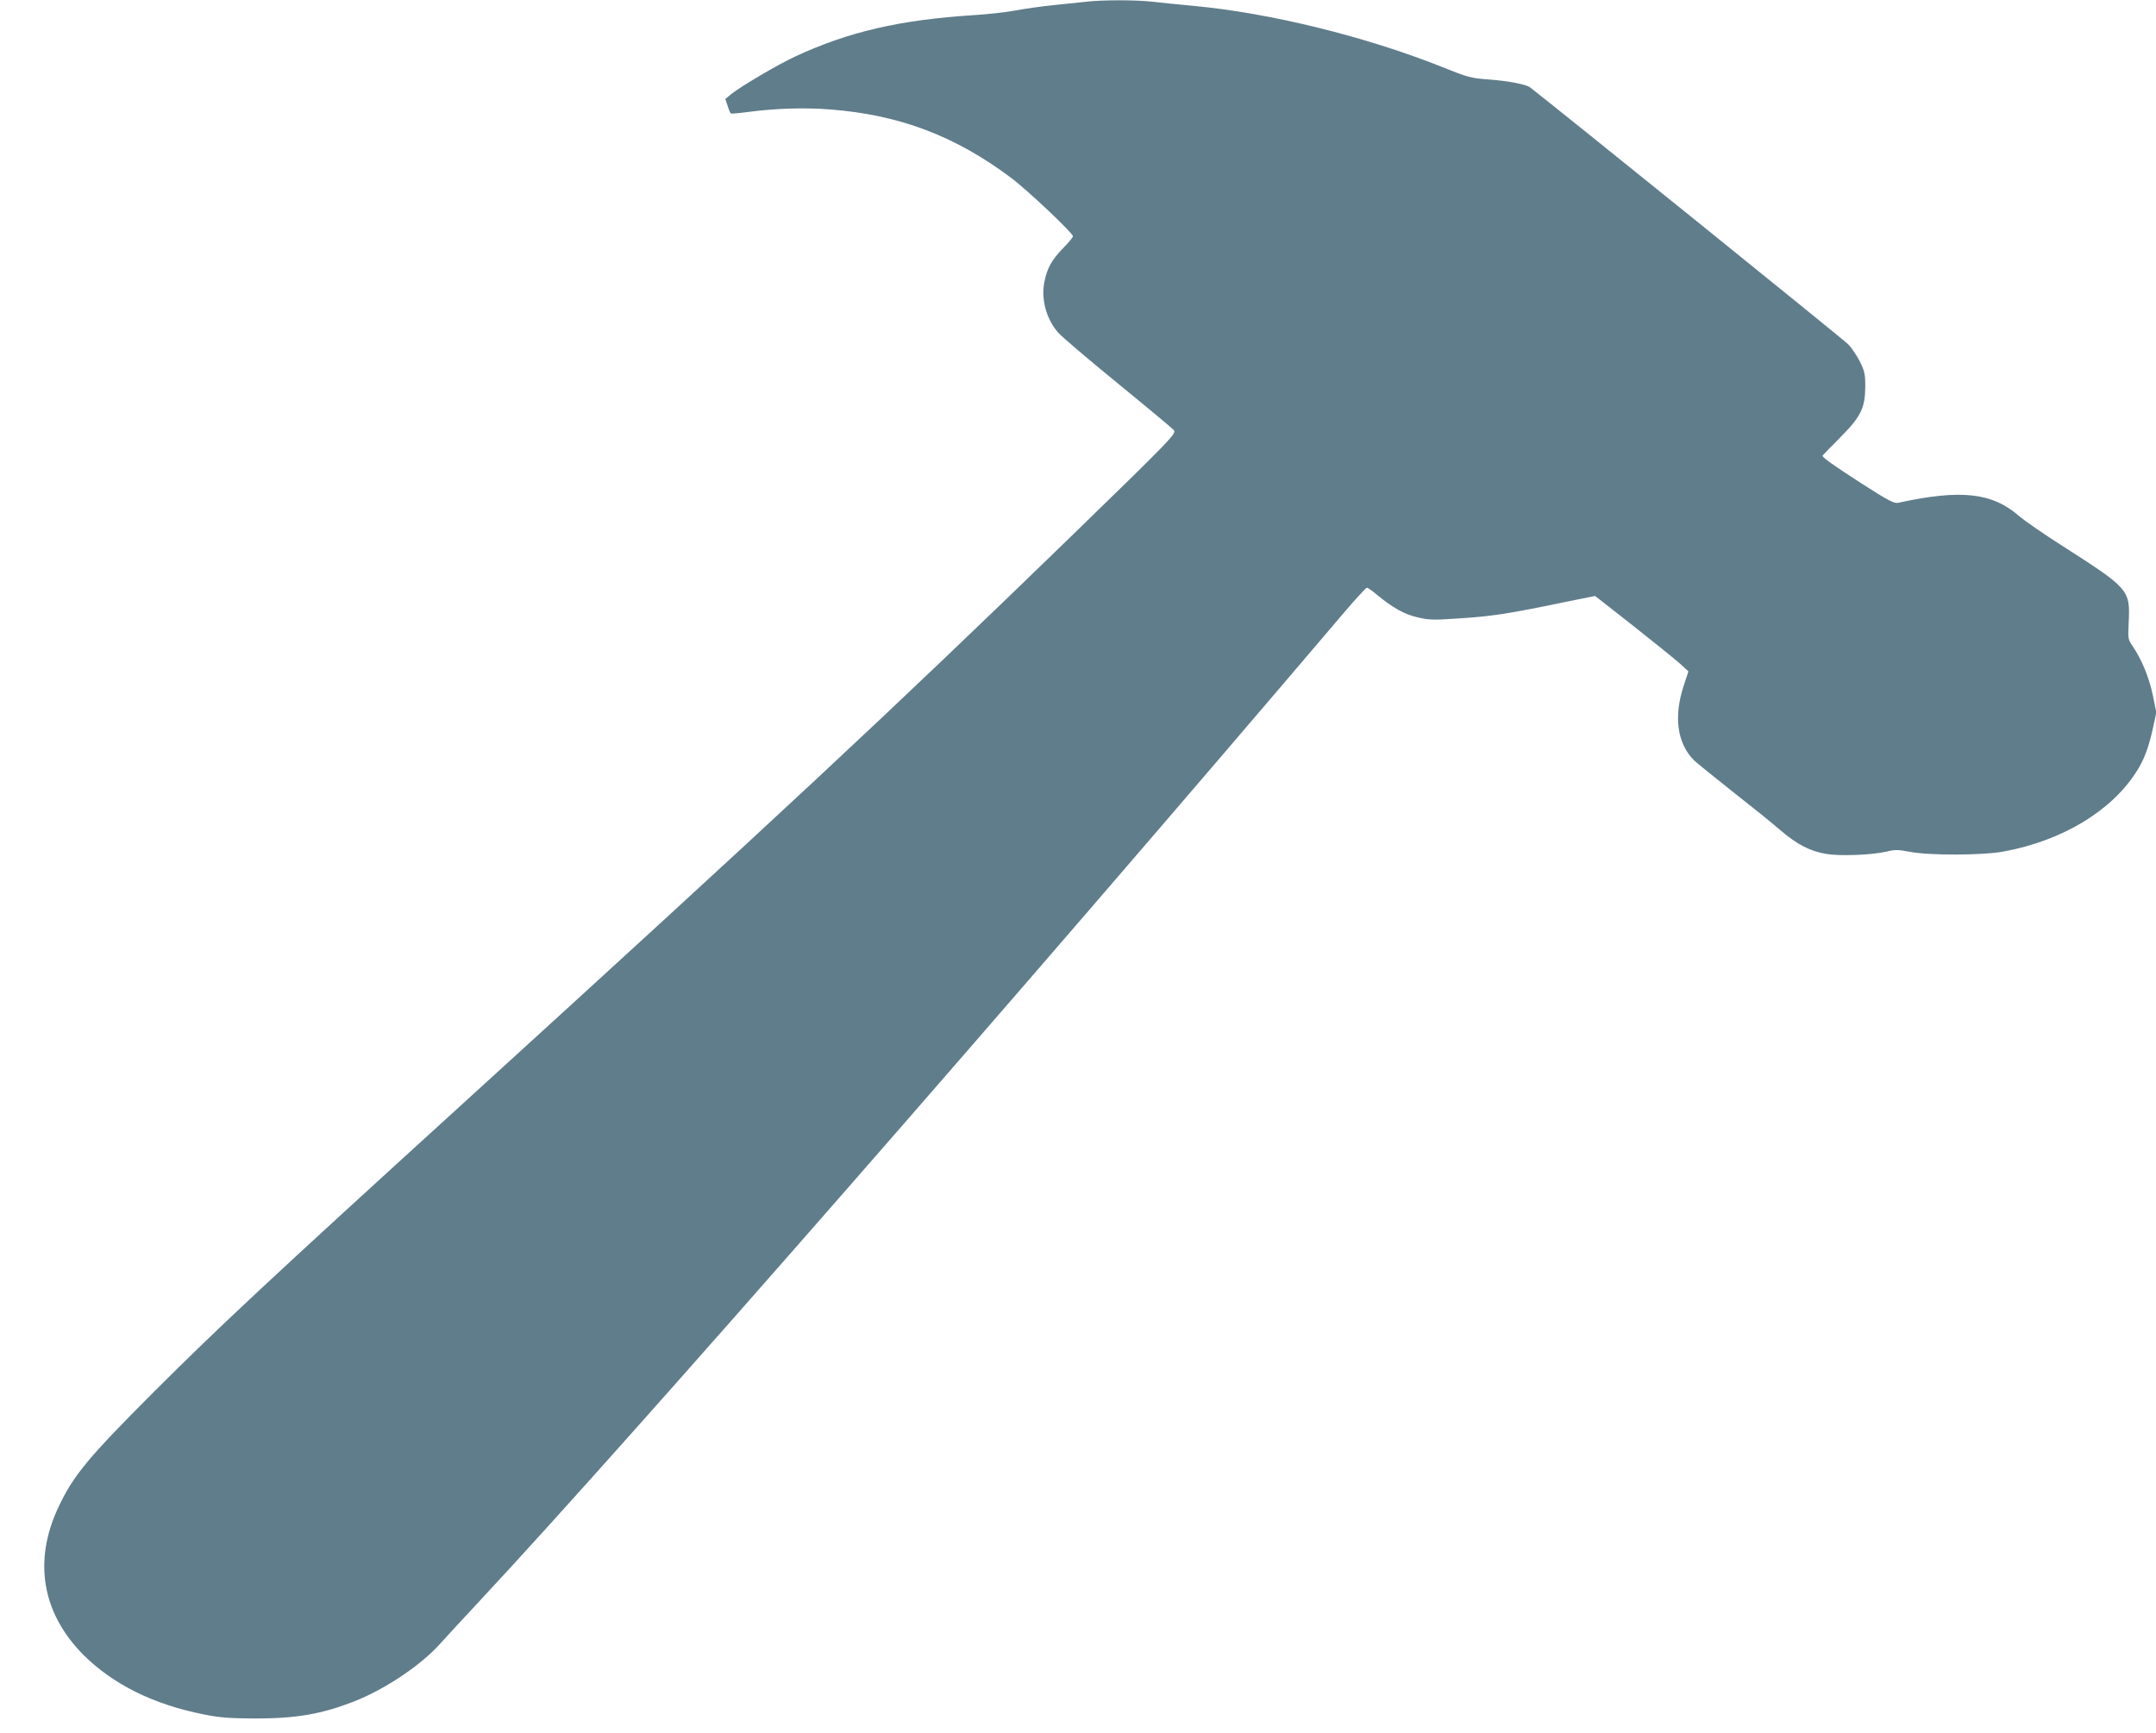 <?xml version="1.0" standalone="no"?>
<!DOCTYPE svg PUBLIC "-//W3C//DTD SVG 20010904//EN"
 "http://www.w3.org/TR/2001/REC-SVG-20010904/DTD/svg10.dtd">
<svg version="1.0" xmlns="http://www.w3.org/2000/svg"
 width="1280pt" height="1029pt" viewBox="0 0 1280 1029"
 preserveAspectRatio="xMidYMid meet">
<g transform="translate(0,1029) scale(0.1,-0.1)"
fill="#607d8b" stroke="none">
<path d="M6450 10280 c-36 -4 -121 -13 -190 -20 -69 -7 -172 -21 -230 -32 -58
-11 -170 -23 -250 -28 -439 -28 -744 -99 -1060 -246 -105 -49 -325 -179 -379
-223 l-35 -29 14 -41 c7 -23 16 -43 19 -45 3 -2 49 2 101 9 167 22 338 27 490
15 410 -32 740 -157 1070 -404 96 -71 370 -330 370 -349 0 -6 -26 -38 -59 -71
-68 -71 -94 -118 -110 -198 -22 -103 11 -223 81 -303 22 -25 183 -162 357
-304 174 -142 322 -266 330 -275 17 -20 -11 -49 -619 -640 -1066 -1035 -1728
-1652 -3620 -3376 -1131 -1030 -1434 -1313 -1816 -1695 -391 -391 -480 -498
-569 -689 -148 -318 -95 -625 149 -872 176 -176 417 -296 717 -355 94 -19 148
-23 304 -24 245 0 395 26 589 102 183 72 399 217 511 344 22 25 130 142 240
260 884 948 3186 3581 5125 5862 69 81 130 147 135 147 6 0 33 -19 60 -42 93
-77 162 -116 241 -134 68 -16 92 -17 252 -6 187 12 286 27 604 93 l198 40 227
-178 c124 -98 249 -199 277 -224 l50 -46 -27 -82 c-62 -186 -40 -345 60 -446
16 -15 116 -96 223 -181 107 -84 236 -187 285 -230 104 -89 178 -128 278 -145
84 -14 273 -6 358 14 48 12 67 12 135 -1 117 -23 440 -22 563 2 343 64 633
238 782 469 48 73 75 146 101 264 l20 92 -21 103 c-22 105 -66 212 -119 290
-29 42 -29 45 -24 144 9 192 2 199 -398 455 -107 68 -219 146 -250 172 -161
142 -345 163 -722 81 -22 -5 -59 14 -216 115 -165 106 -232 154 -232 165 0 1
47 50 104 107 125 126 149 175 150 305 0 72 -4 90 -32 147 -18 35 -49 82 -70
103 -26 27 -1735 1407 -1888 1525 -22 18 -134 39 -244 47 -109 8 -124 12 -280
75 -458 182 -1021 320 -1473 362 -89 8 -201 20 -248 25 -98 11 -292 11 -389 0z"/>
</g>
</svg>
